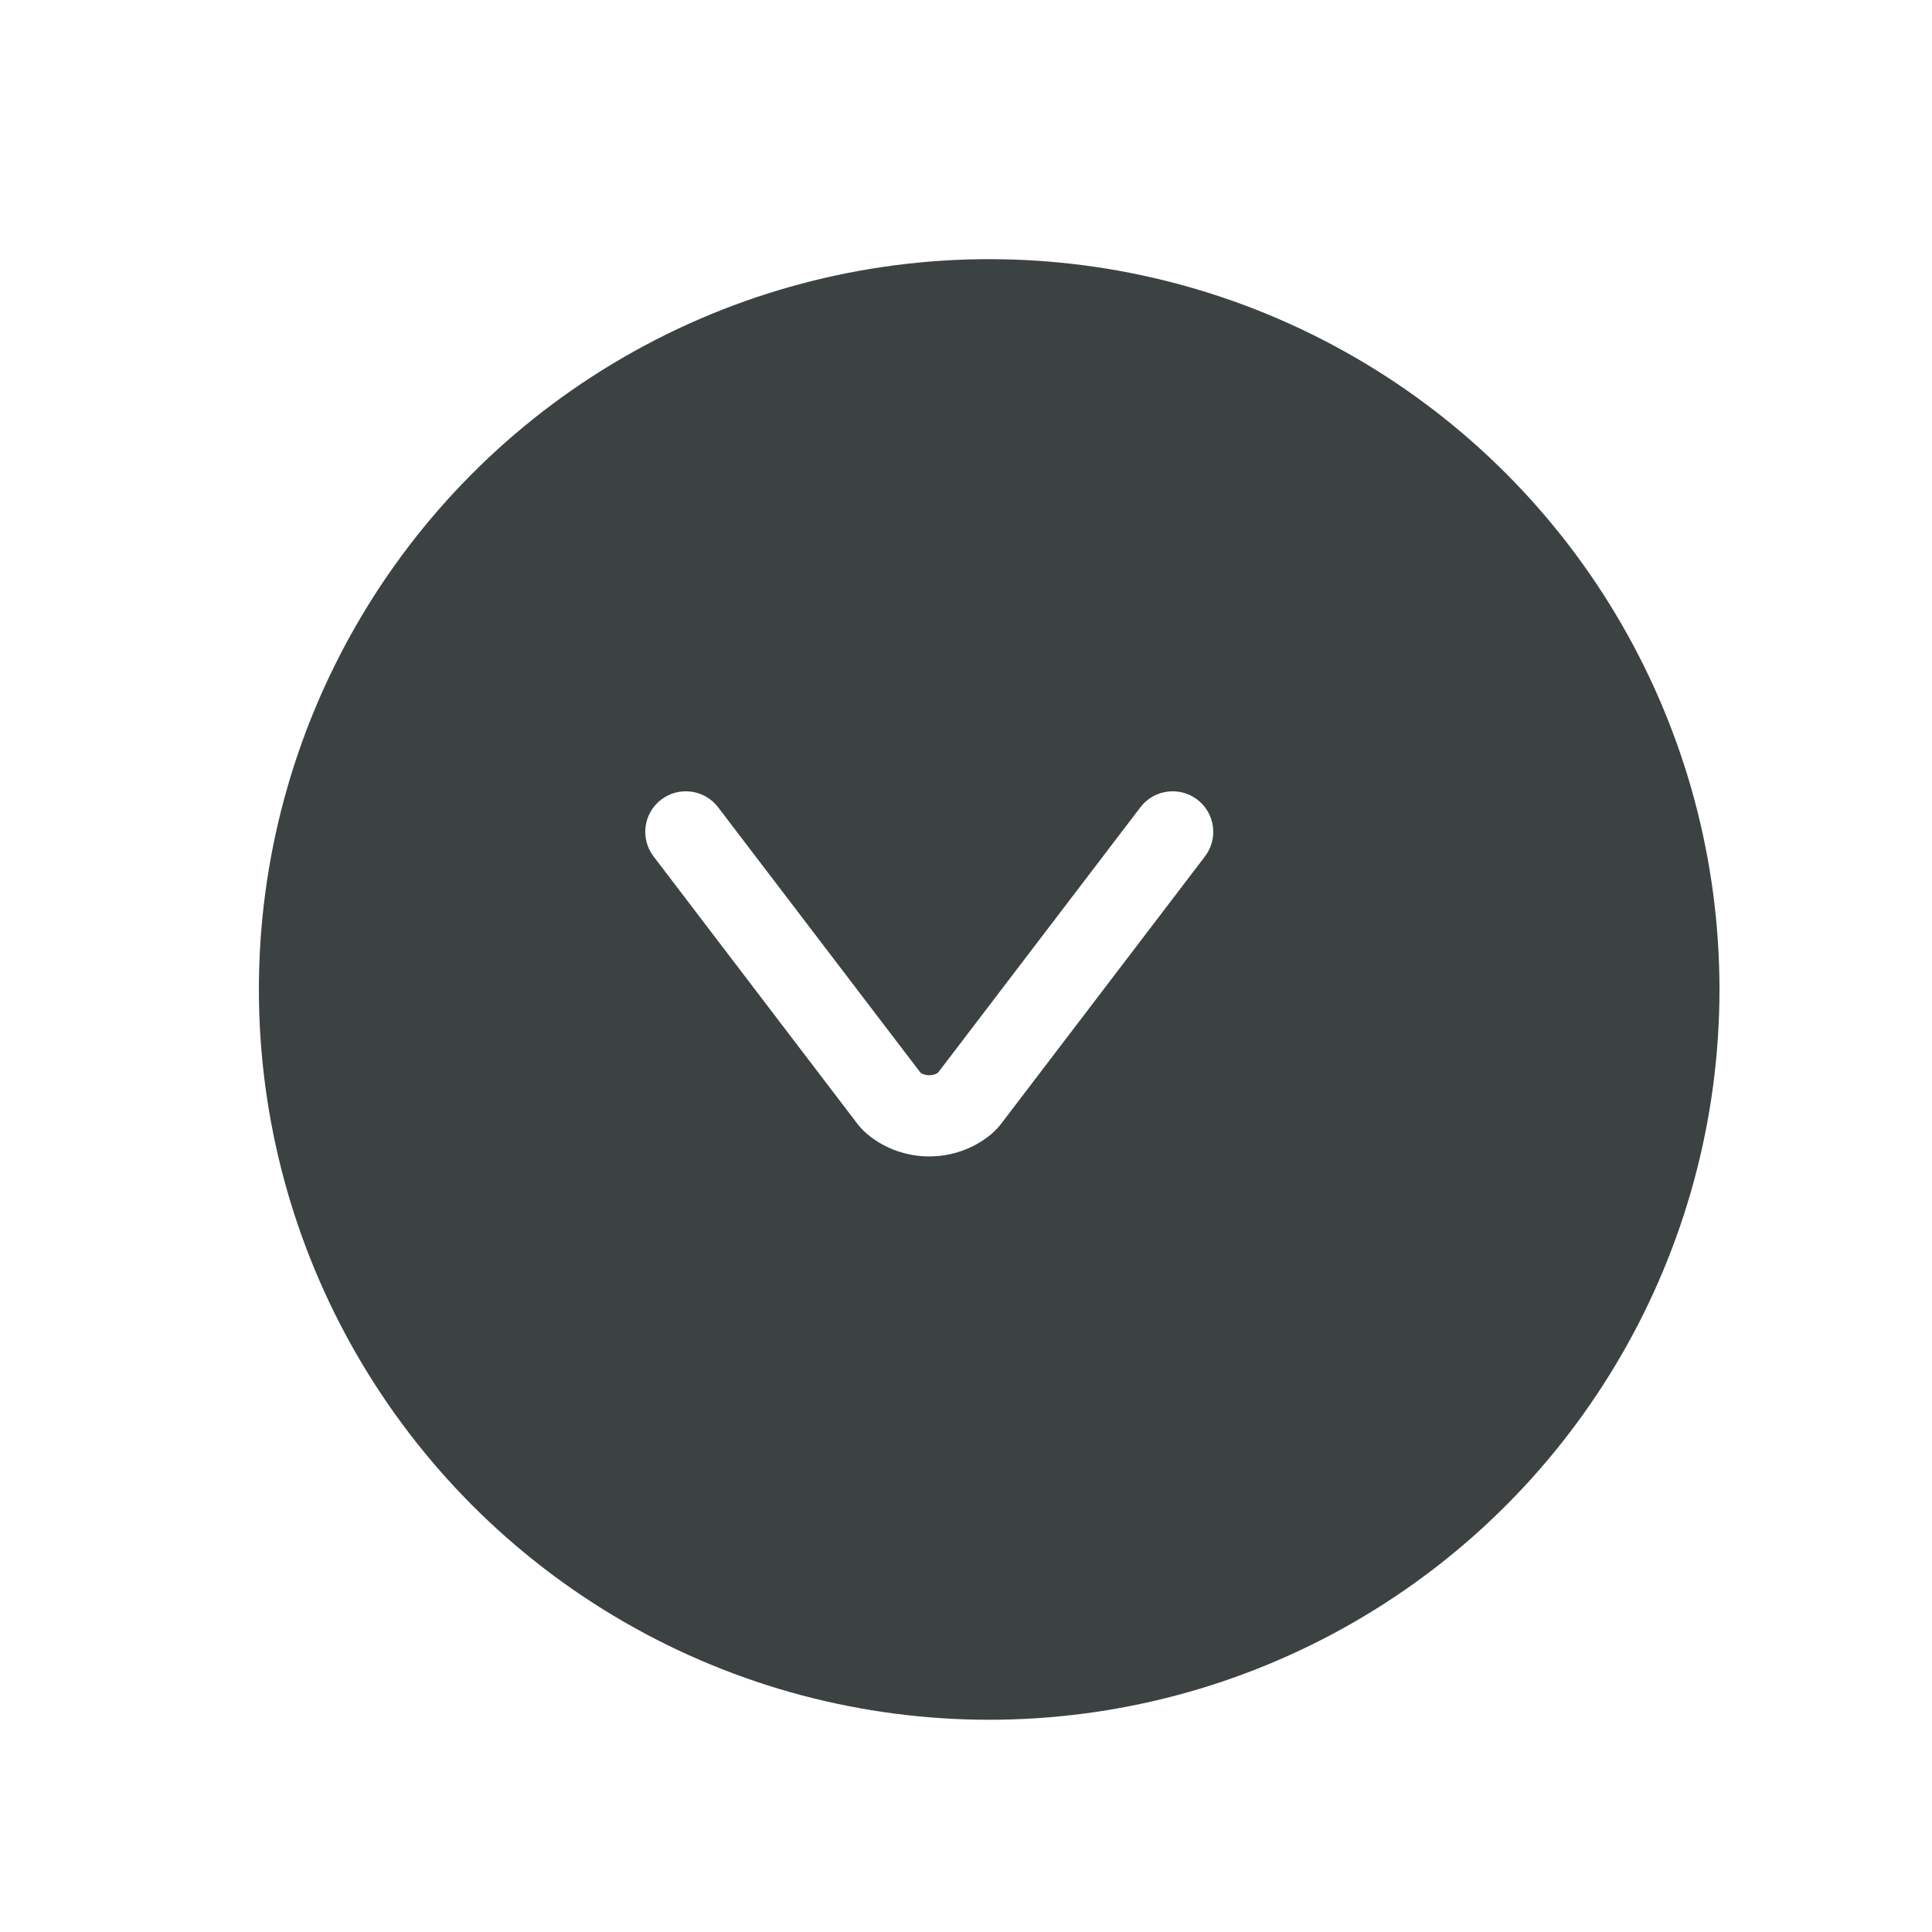 <svg width="28" height="28" viewBox="0 0 28 28" fill="none" xmlns="http://www.w3.org/2000/svg">
<g filter="url(#filter0_d_2055_8889)">
<circle cx="13.58" cy="13.584" r="10.584" transform="rotate(180 13.58 13.584)" fill="#3C4242"/>
</g>
<path fill-rule="evenodd" clip-rule="evenodd" d="M9.583 11.588C9.841 11.392 10.21 11.441 10.407 11.699L13.341 15.547C13.414 15.596 13.521 15.596 13.594 15.547L16.528 11.699C16.725 11.441 17.094 11.392 17.352 11.588C17.61 11.785 17.66 12.154 17.463 12.412L14.519 16.274C14.485 16.319 14.432 16.381 14.361 16.441C13.847 16.866 13.088 16.866 12.574 16.441C12.502 16.381 12.45 16.319 12.416 16.274L9.472 12.412C9.275 12.154 9.325 11.785 9.583 11.588Z" fill="white"/>
<defs>
<filter id="filter0_d_2055_8889" x="0.732" y="0.732" width="27.212" height="27.216" filterUnits="userSpaceOnUse" color-interpolation-filters="sRGB">
<feFlood flood-opacity="0" result="BackgroundImageFix"/>
<feColorMatrix in="SourceAlpha" type="matrix" values="0 0 0 0 0 0 0 0 0 0 0 0 0 0 0 0 0 0 127 0" result="hardAlpha"/>
<feOffset dx="0.756" dy="0.756"/>
<feGaussianBlur stdDeviation="1.512"/>
<feComposite in2="hardAlpha" operator="out"/>
<feColorMatrix type="matrix" values="0 0 0 0 0 0 0 0 0 0 0 0 0 0 0 0 0 0 0.04 0"/>
<feBlend mode="normal" in2="BackgroundImageFix" result="effect1_dropShadow_2055_8889"/>
<feBlend mode="normal" in="SourceGraphic" in2="effect1_dropShadow_2055_8889" result="shape"/>
</filter>
</defs>
</svg>
